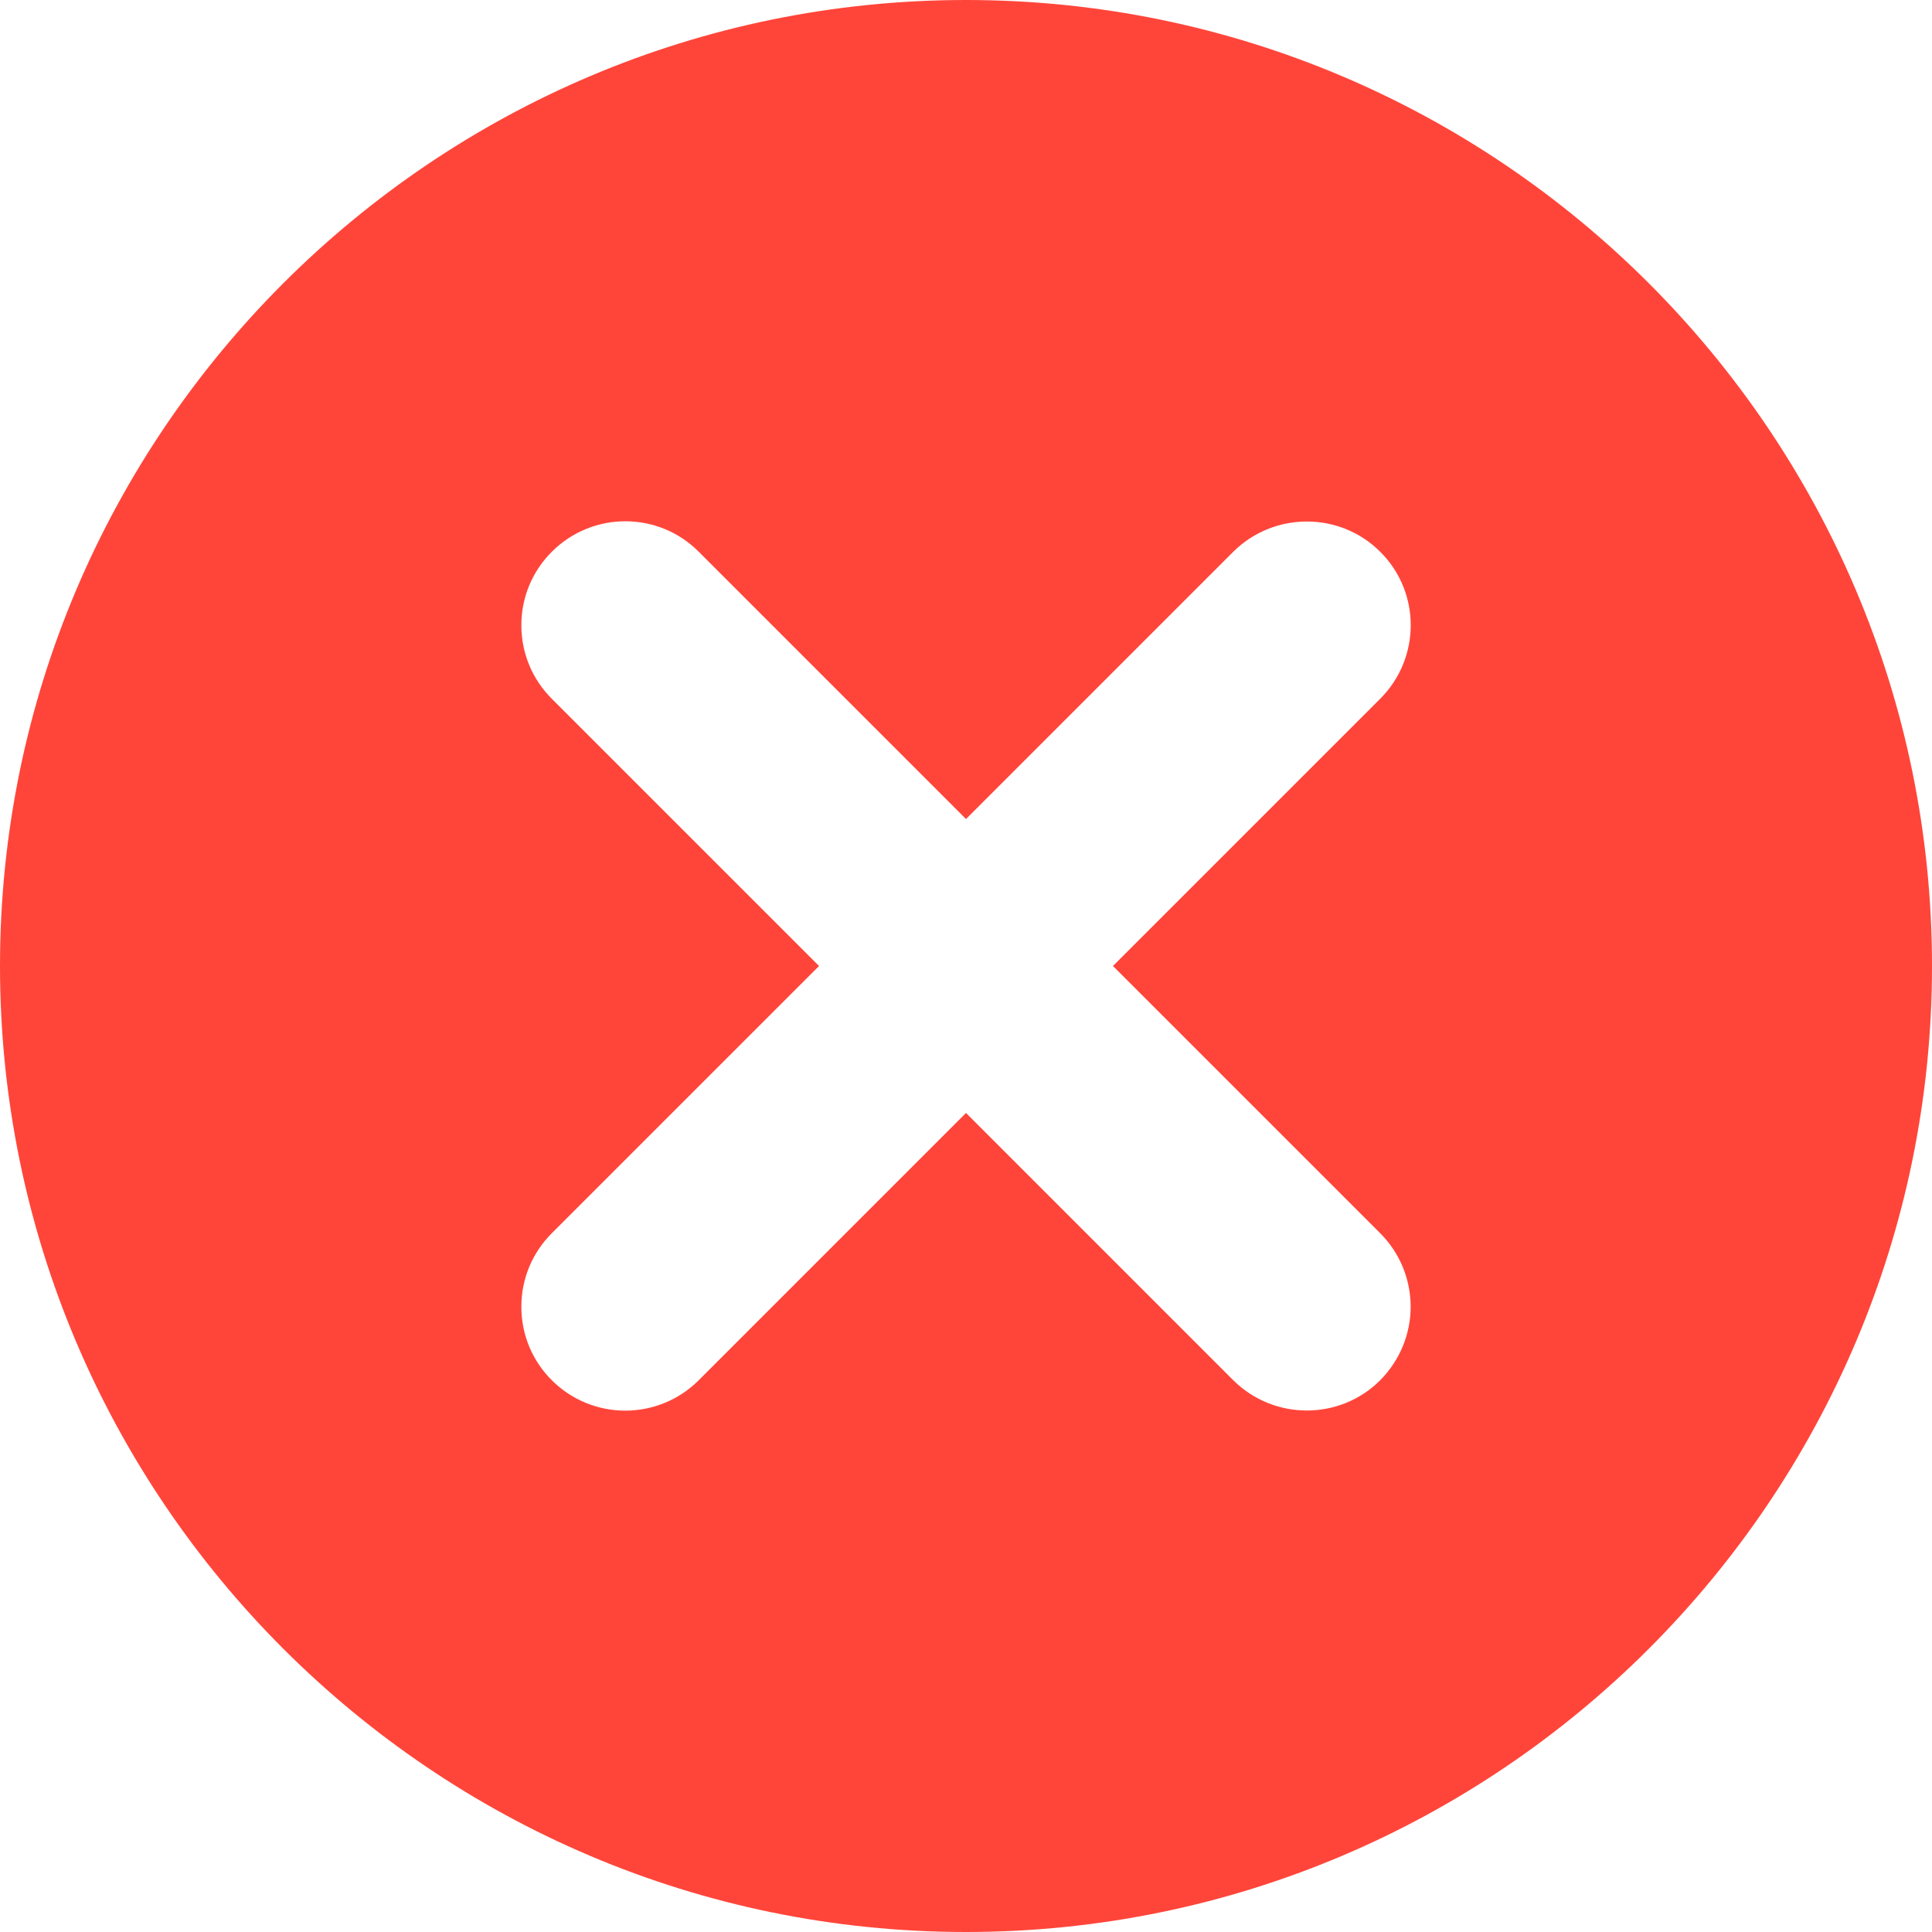 <svg width="88" height="88" viewBox="0 0 88 88" fill="none" xmlns="http://www.w3.org/2000/svg">
<path d="M44 0C19.747 0 0 19.733 0 44C0 68.267 19.747 88 44 88C68.267 88 88 68.267 88 44C88 19.733 68.267 0 44 0ZM62.867 56.173C63.787 57.093 64.253 58.307 64.253 59.52C64.253 60.733 63.787 61.933 62.867 62.867C61.027 64.707 58.027 64.707 56.173 62.867L44 50.693L31.827 62.867C30.907 63.787 29.693 64.253 28.48 64.253C27.267 64.253 26.053 63.787 25.133 62.867C24.24 61.974 23.747 60.787 23.747 59.52C23.747 58.253 24.24 57.067 25.133 56.173L37.307 44L25.133 31.827C24.24 30.933 23.747 29.747 23.747 28.48C23.747 27.213 24.24 26.027 25.133 25.133C26.987 23.28 29.987 23.28 31.827 25.133L44 37.307L56.173 25.133C58.027 23.294 61.027 23.294 62.867 25.133C64.72 26.974 64.72 29.974 62.867 31.827L50.693 44L62.867 56.173Z" fill="#FF453A"/>
</svg>
